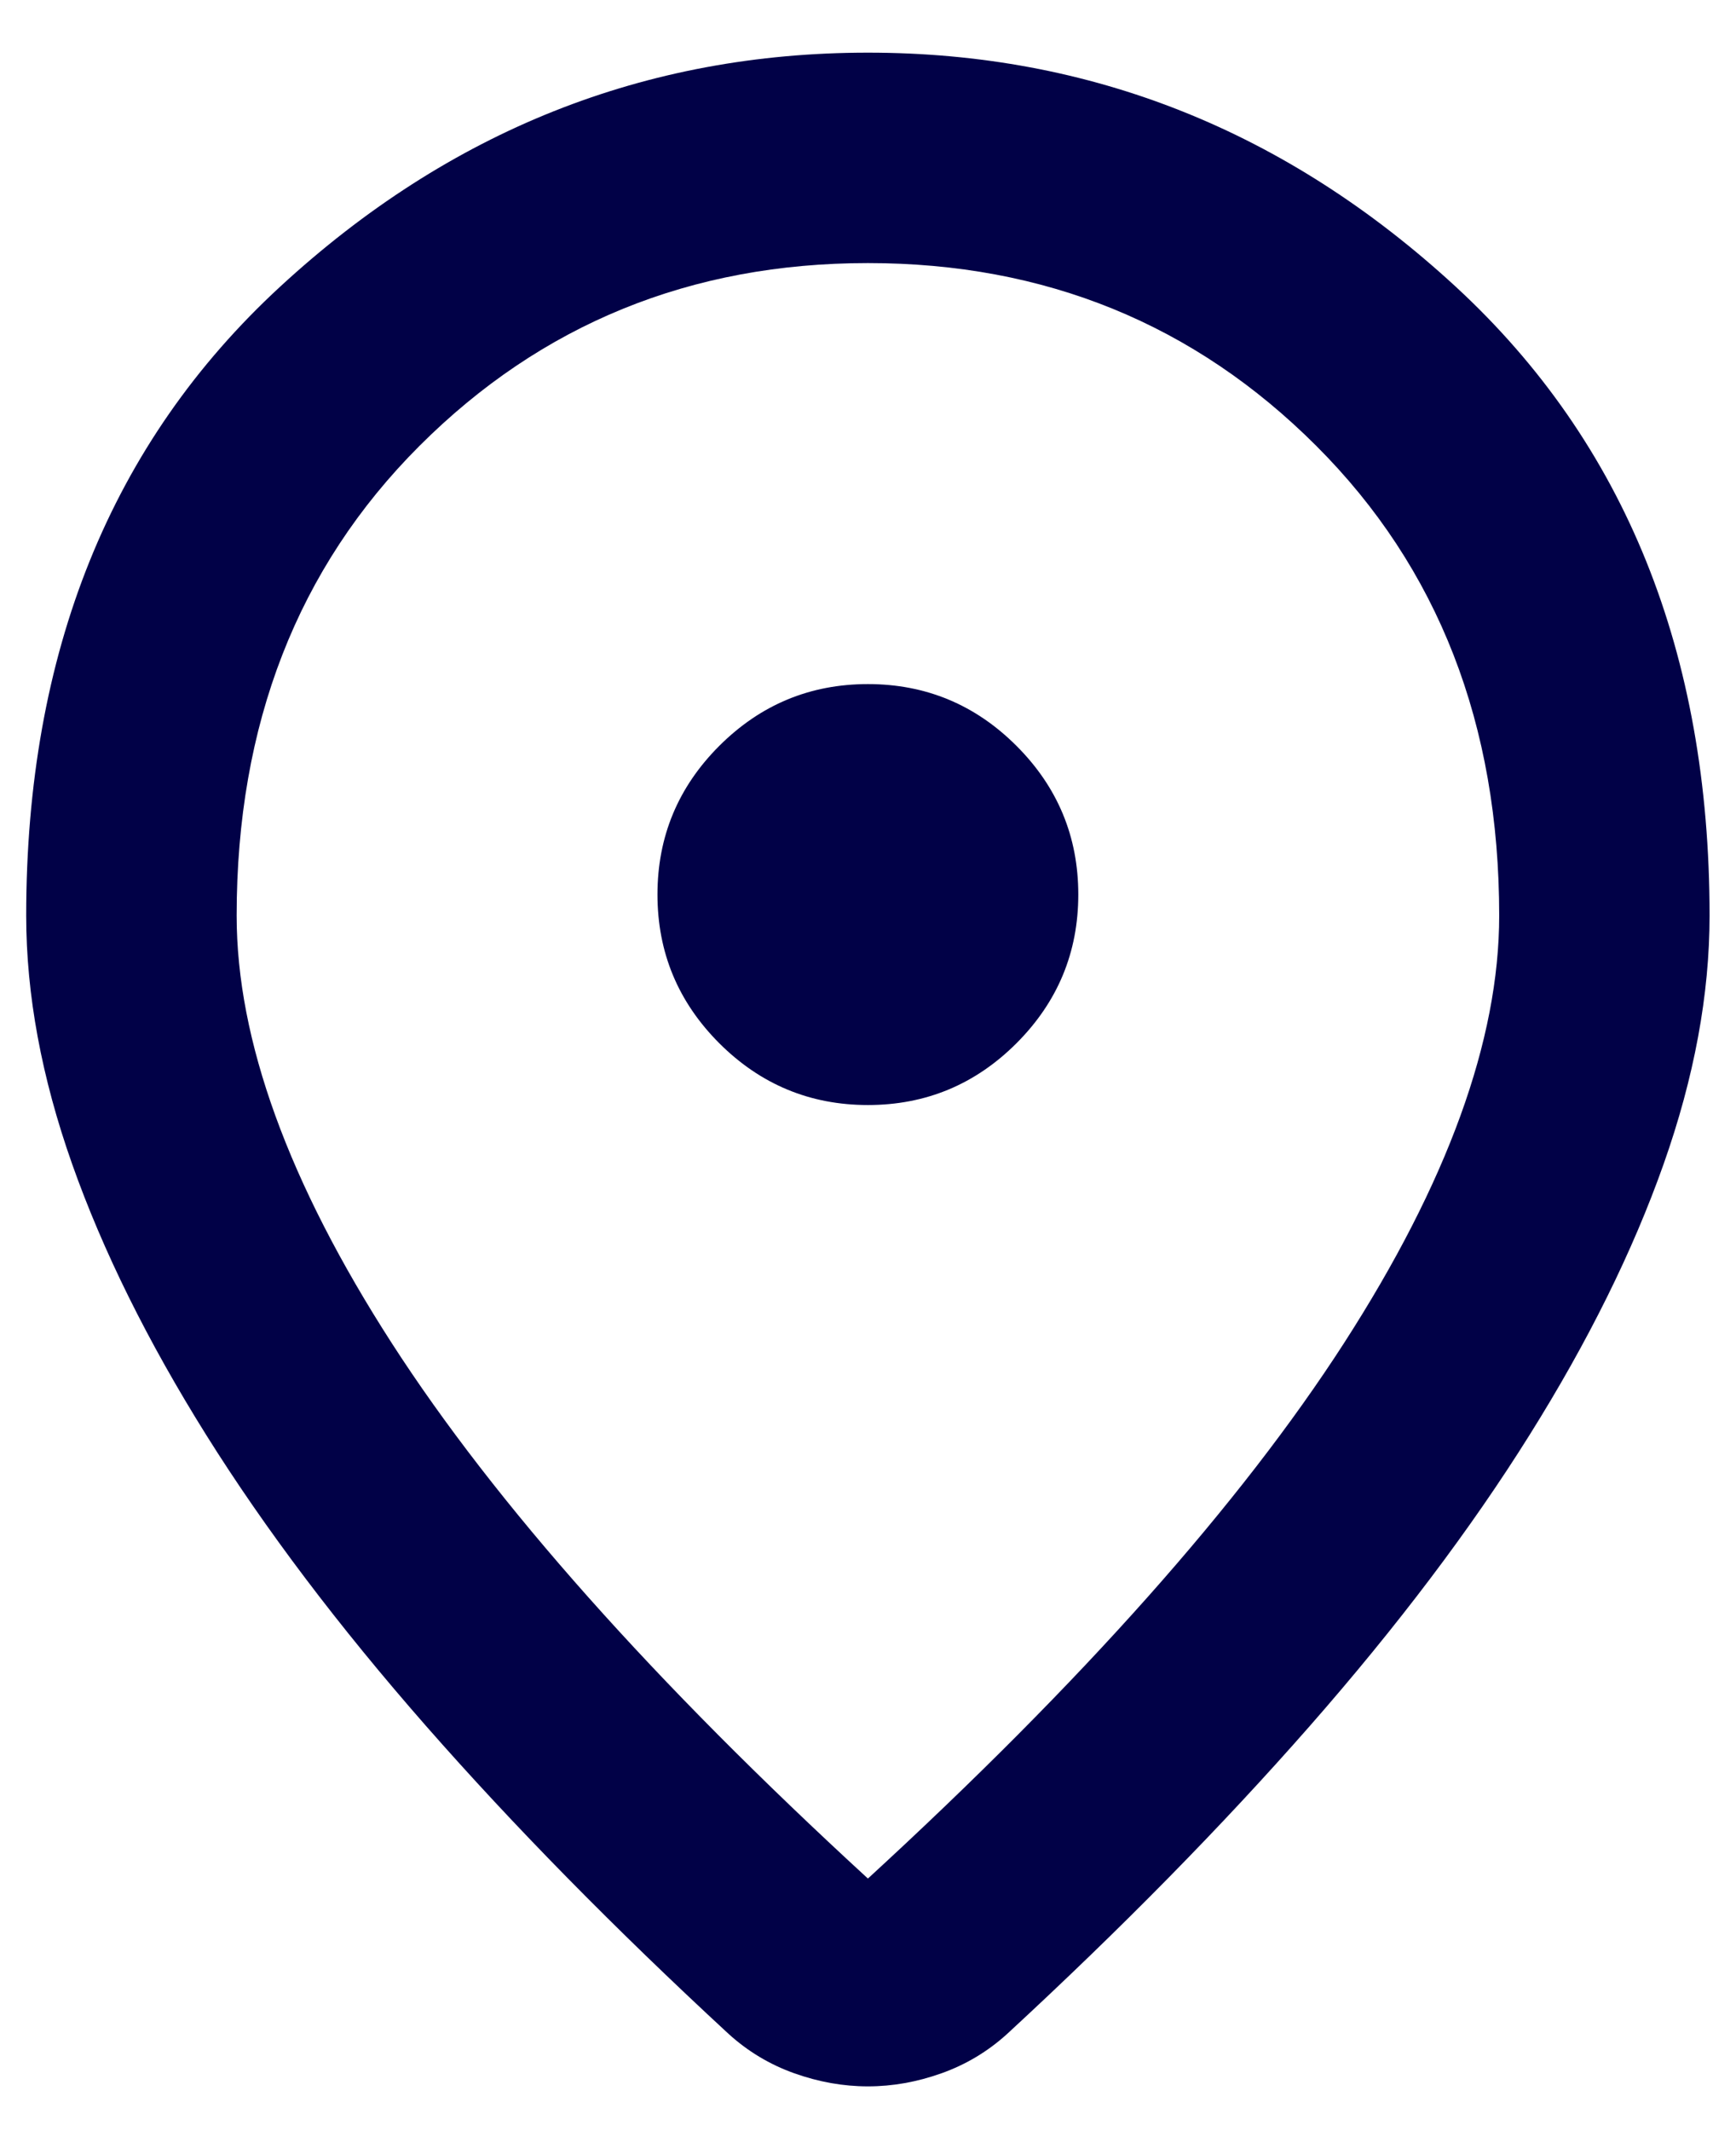 <?xml version="1.0" encoding="UTF-8"?>
<svg xmlns="http://www.w3.org/2000/svg" width="22" height="27" viewBox="0 0 22 27" fill="none">
  <path d="M10.999 23.8C13.71 21.311 15.721 19.05 17.032 17.017C18.343 14.983 18.999 13.178 18.999 11.6C18.999 9.178 18.227 7.194 16.682 5.65C15.138 4.106 13.243 3.333 10.999 3.333C8.754 3.333 6.86 4.106 5.315 5.65C3.771 7.194 2.999 9.178 2.999 11.6C2.999 13.178 3.654 14.983 4.965 17.017C6.276 19.05 8.288 21.311 10.999 23.8ZM10.999 26.433C10.688 26.433 10.377 26.378 10.065 26.267C9.754 26.156 9.476 25.989 9.232 25.767C7.788 24.433 6.51 23.133 5.399 21.867C4.288 20.6 3.36 19.372 2.615 18.183C1.871 16.994 1.304 15.85 0.915 14.75C0.526 13.65 0.332 12.6 0.332 11.6C0.332 8.267 1.404 5.611 3.549 3.633C5.693 1.656 8.176 0.667 10.999 0.667C13.821 0.667 16.304 1.656 18.449 3.633C20.593 5.611 21.665 8.267 21.665 11.6C21.665 12.6 21.471 13.65 21.082 14.75C20.693 15.85 20.127 16.994 19.382 18.183C18.638 19.372 17.71 20.6 16.599 21.867C15.488 23.133 14.21 24.433 12.765 25.767C12.521 25.989 12.243 26.156 11.932 26.267C11.621 26.378 11.31 26.433 10.999 26.433ZM10.999 14C11.732 14 12.36 13.739 12.882 13.217C13.404 12.694 13.665 12.067 13.665 11.333C13.665 10.6 13.404 9.972 12.882 9.45C12.36 8.928 11.732 8.667 10.999 8.667C10.265 8.667 9.638 8.928 9.115 9.45C8.593 9.972 8.332 10.6 8.332 11.333C8.332 12.067 8.593 12.694 9.115 13.217C9.638 13.739 10.265 14 10.999 14Z" fill="#010147"></path>
</svg>
